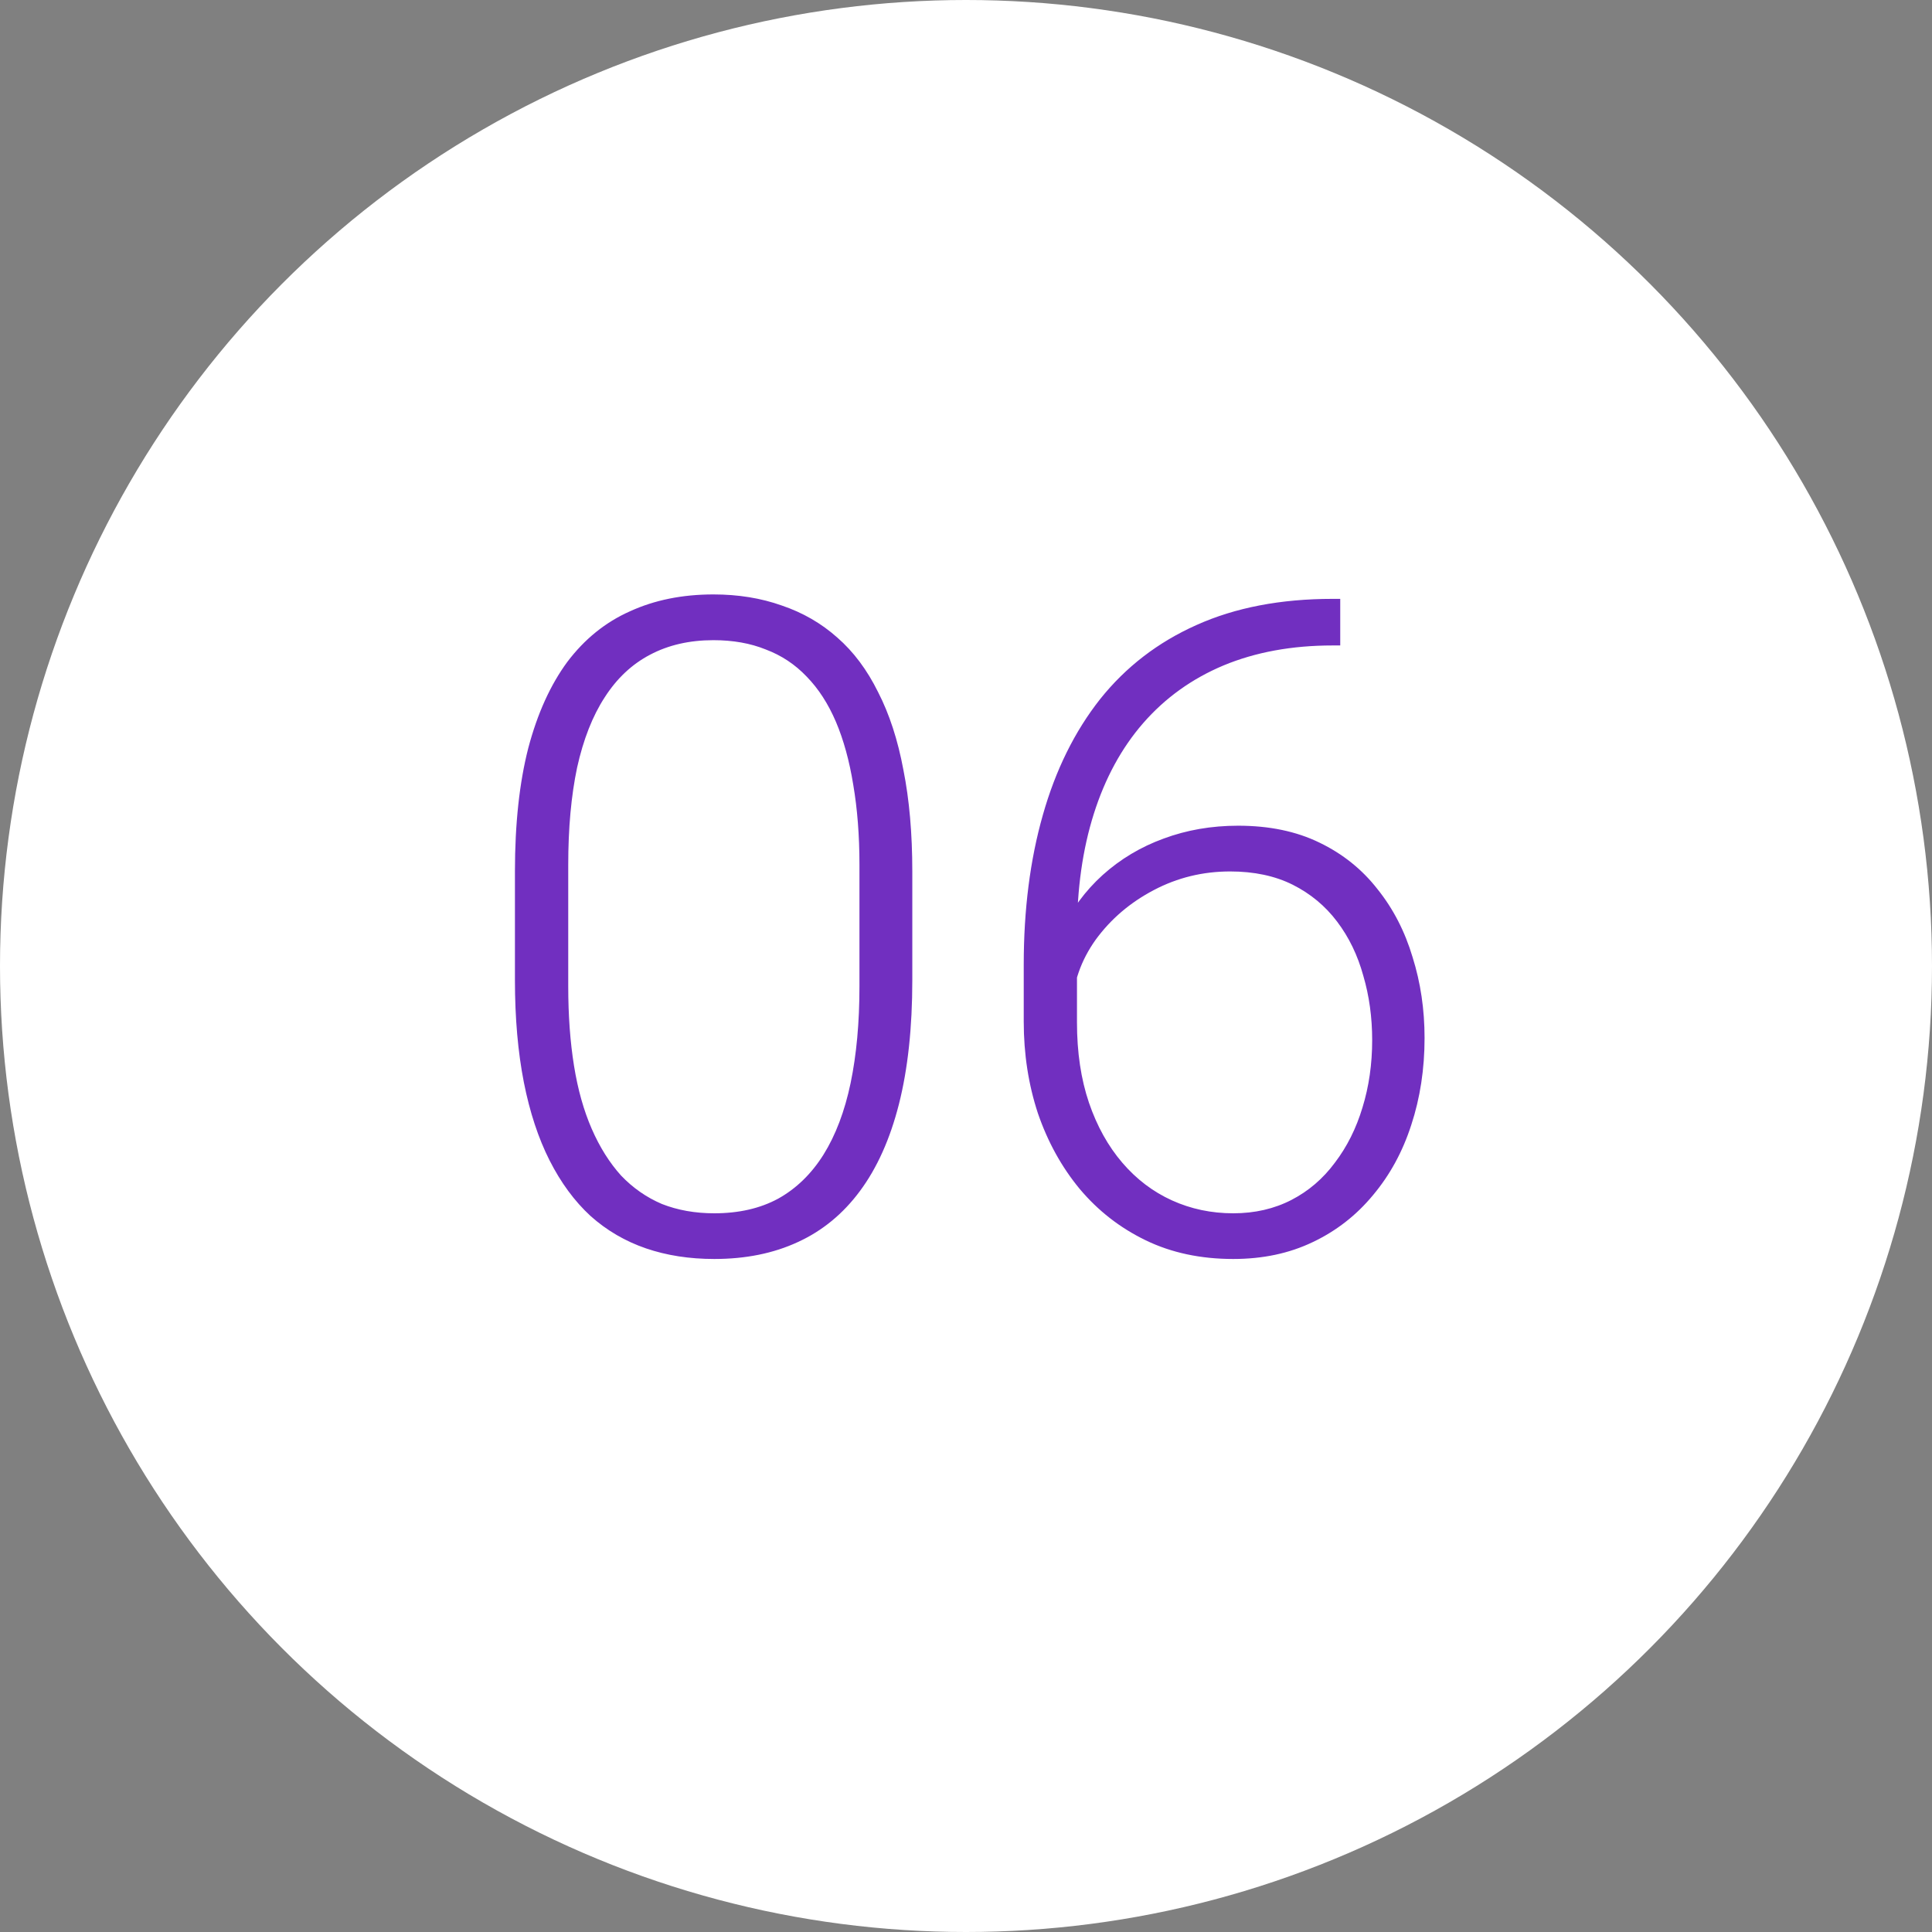 <?xml version="1.0" encoding="UTF-8"?> <svg xmlns="http://www.w3.org/2000/svg" width="34" height="34" viewBox="0 0 34 34" fill="none"><rect x="0" y="0" width="34" height="34" fill="#808080" stroke="none"/><circle cx="17" cy="17" r="17" fill="white"></circle><path d="M16.055 15.336V17.25C16.055 18.083 15.977 18.81 15.82 19.43C15.664 20.044 15.435 20.555 15.133 20.961C14.836 21.362 14.471 21.662 14.039 21.859C13.612 22.057 13.122 22.156 12.57 22.156C12.133 22.156 11.732 22.094 11.367 21.969C11.003 21.844 10.677 21.654 10.391 21.398C10.109 21.138 9.87 20.812 9.672 20.422C9.474 20.031 9.323 19.573 9.219 19.047C9.115 18.516 9.062 17.917 9.062 17.25V15.336C9.062 14.497 9.141 13.773 9.297 13.164C9.458 12.555 9.688 12.05 9.984 11.648C10.287 11.247 10.654 10.95 11.086 10.758C11.518 10.56 12.008 10.461 12.555 10.461C12.992 10.461 13.393 10.526 13.758 10.656C14.128 10.781 14.453 10.969 14.734 11.219C15.021 11.469 15.26 11.789 15.453 12.18C15.651 12.565 15.8 13.021 15.898 13.547C16.003 14.073 16.055 14.669 16.055 15.336ZM15.125 17.359V15.219C15.125 14.703 15.088 14.234 15.016 13.812C14.948 13.391 14.846 13.021 14.711 12.703C14.575 12.385 14.404 12.12 14.195 11.906C13.992 11.693 13.753 11.534 13.477 11.43C13.206 11.32 12.898 11.266 12.555 11.266C12.133 11.266 11.76 11.352 11.438 11.523C11.12 11.69 10.854 11.94 10.641 12.273C10.427 12.602 10.266 13.013 10.156 13.508C10.052 14.003 10 14.573 10 15.219V17.359C10 17.87 10.034 18.336 10.102 18.758C10.169 19.174 10.273 19.544 10.414 19.867C10.555 20.19 10.727 20.463 10.93 20.688C11.138 20.906 11.378 21.073 11.648 21.188C11.925 21.297 12.232 21.352 12.57 21.352C13.003 21.352 13.378 21.266 13.695 21.094C14.013 20.917 14.279 20.659 14.492 20.32C14.706 19.977 14.865 19.557 14.969 19.062C15.073 18.562 15.125 17.995 15.125 17.359ZM23.453 10.539H23.586V11.359H23.453C22.734 11.359 22.094 11.477 21.531 11.711C20.974 11.945 20.503 12.284 20.117 12.727C19.737 13.164 19.448 13.695 19.25 14.32C19.052 14.945 18.953 15.646 18.953 16.422V17.992C18.953 18.518 19.023 18.99 19.164 19.406C19.305 19.818 19.5 20.169 19.75 20.461C20 20.753 20.292 20.974 20.625 21.125C20.958 21.276 21.318 21.352 21.703 21.352C22.083 21.352 22.424 21.273 22.727 21.117C23.029 20.961 23.284 20.742 23.492 20.461C23.706 20.18 23.867 19.857 23.977 19.492C24.091 19.122 24.148 18.727 24.148 18.305C24.148 17.904 24.096 17.526 23.992 17.172C23.893 16.812 23.74 16.495 23.531 16.219C23.323 15.943 23.062 15.727 22.75 15.57C22.438 15.414 22.07 15.336 21.648 15.336C21.169 15.336 20.721 15.445 20.305 15.664C19.888 15.883 19.547 16.174 19.281 16.539C19.021 16.904 18.883 17.302 18.867 17.734L18.328 17.727C18.365 17.237 18.477 16.797 18.664 16.406C18.852 16.01 19.099 15.675 19.406 15.398C19.719 15.117 20.076 14.904 20.477 14.758C20.883 14.607 21.32 14.531 21.789 14.531C22.336 14.531 22.812 14.63 23.219 14.828C23.63 15.026 23.971 15.3 24.242 15.648C24.518 15.992 24.724 16.391 24.859 16.844C25 17.292 25.07 17.766 25.07 18.266C25.07 18.812 24.992 19.323 24.836 19.797C24.685 20.266 24.461 20.677 24.164 21.031C23.872 21.385 23.518 21.662 23.102 21.859C22.69 22.057 22.224 22.156 21.703 22.156C21.13 22.156 20.617 22.047 20.164 21.828C19.711 21.609 19.323 21.307 19 20.922C18.682 20.537 18.438 20.094 18.266 19.594C18.099 19.088 18.016 18.549 18.016 17.977V16.977C18.016 16.008 18.128 15.13 18.352 14.344C18.576 13.552 18.912 12.872 19.359 12.305C19.812 11.737 20.378 11.302 21.055 11C21.737 10.693 22.537 10.539 23.453 10.539Z" fill="#712FC0"></path></svg> 